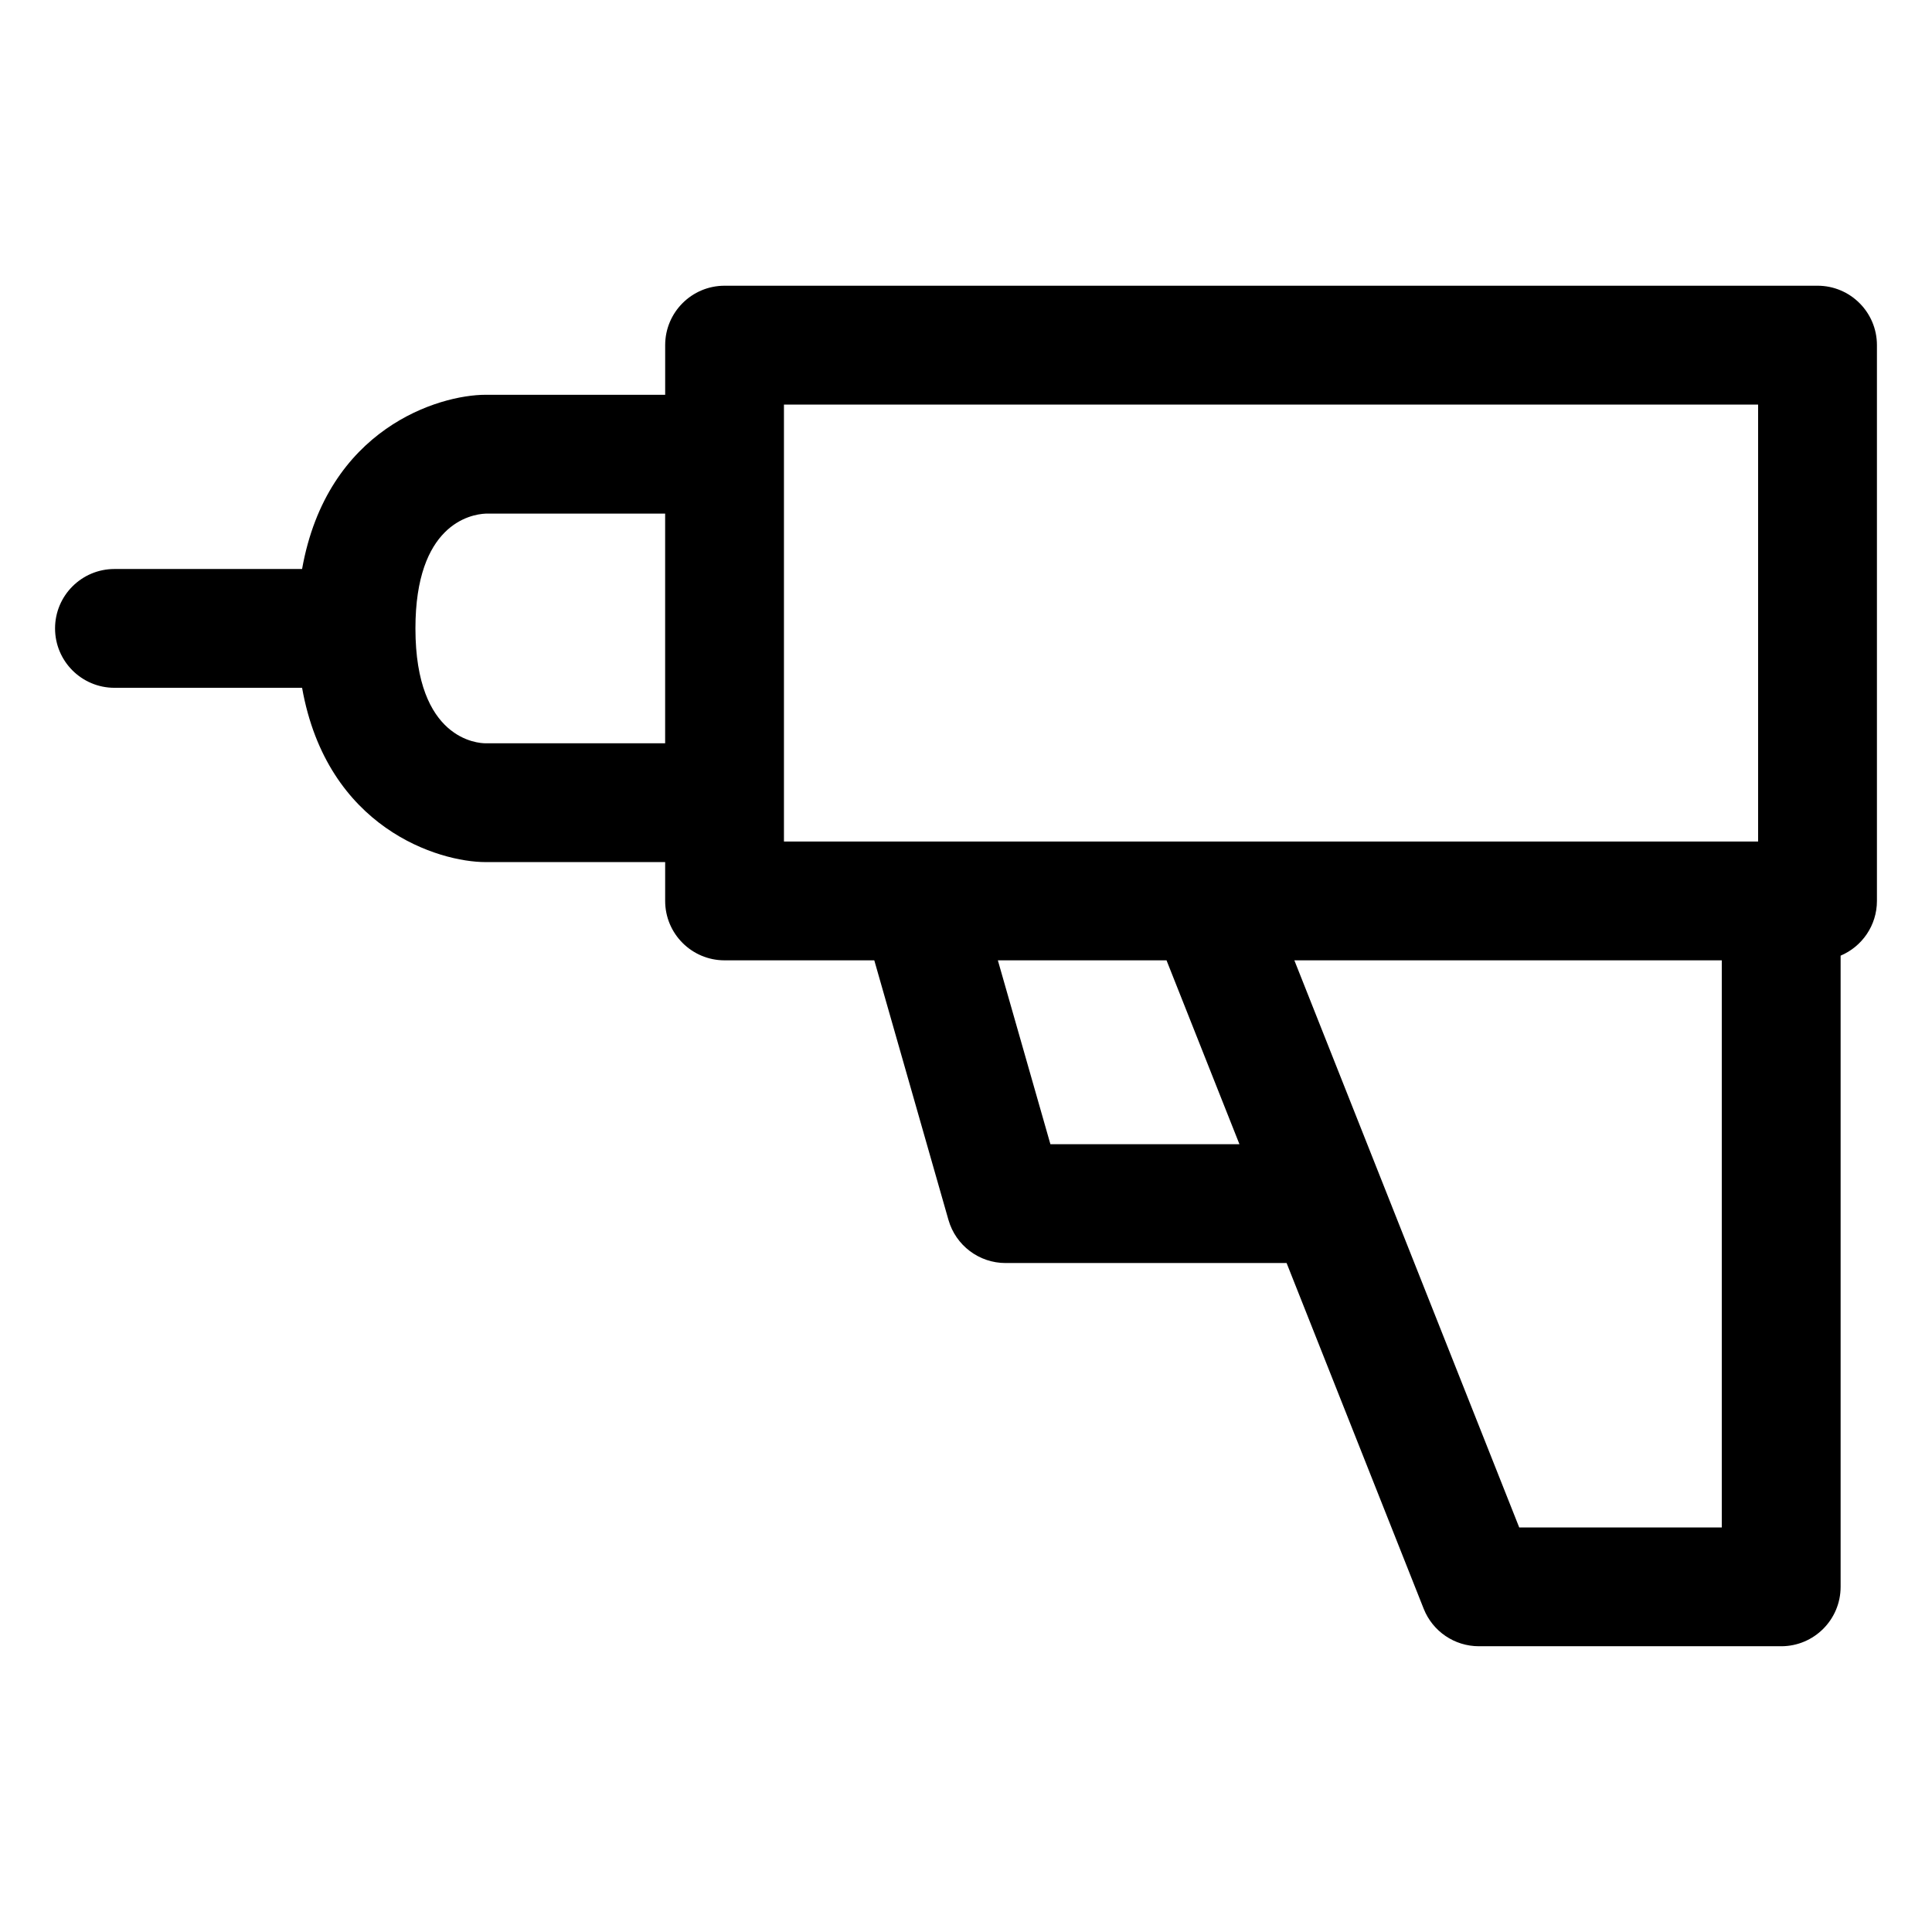 <?xml version="1.0" encoding="UTF-8"?>
<!-- Uploaded to: SVG Repo, www.svgrepo.com, Generator: SVG Repo Mixer Tools -->
<svg fill="#000000" width="800px" height="800px" version="1.1" viewBox="144 144 512 512" xmlns="http://www.w3.org/2000/svg">
 <path d="m625.66 219.72h-289.64c-8.691 0-15.742 7.051-15.742 15.742v13.16h-47.586c-12.34 0-42 8.871-48.637 46.168h-49.723c-8.691 0-15.742 7.051-15.742 15.742s7.051 15.742 15.742 15.742h49.723c6.637 37.312 36.297 46.188 48.637 46.188h47.582v10.293c0 8.691 7.051 15.742 15.742 15.742h39.68l19.656 68.797c1.941 6.769 8.113 11.422 15.145 11.422h74.465l36.328 91.613c2.379 6.008 8.18 9.941 14.637 9.941h80.113c8.691 0 15.742-7.051 15.742-15.742v-167.27c5.656-2.391 9.625-7.984 9.625-14.508v-147.29c0-8.691-7.051-15.742-15.742-15.742zm-305.39 121.26h-47.582c-1.906 0-18.594-0.859-18.594-30.441 0-27.449 14.473-30.238 18.594-30.422h47.582zm102.1 106.25-13.926-48.73h44.699l19.324 48.73zm177.92 101.56h-53.68l-59.59-150.29h113.27zm9.625-181.77h-258.16v-115.8h258.16z"/>
</svg>
